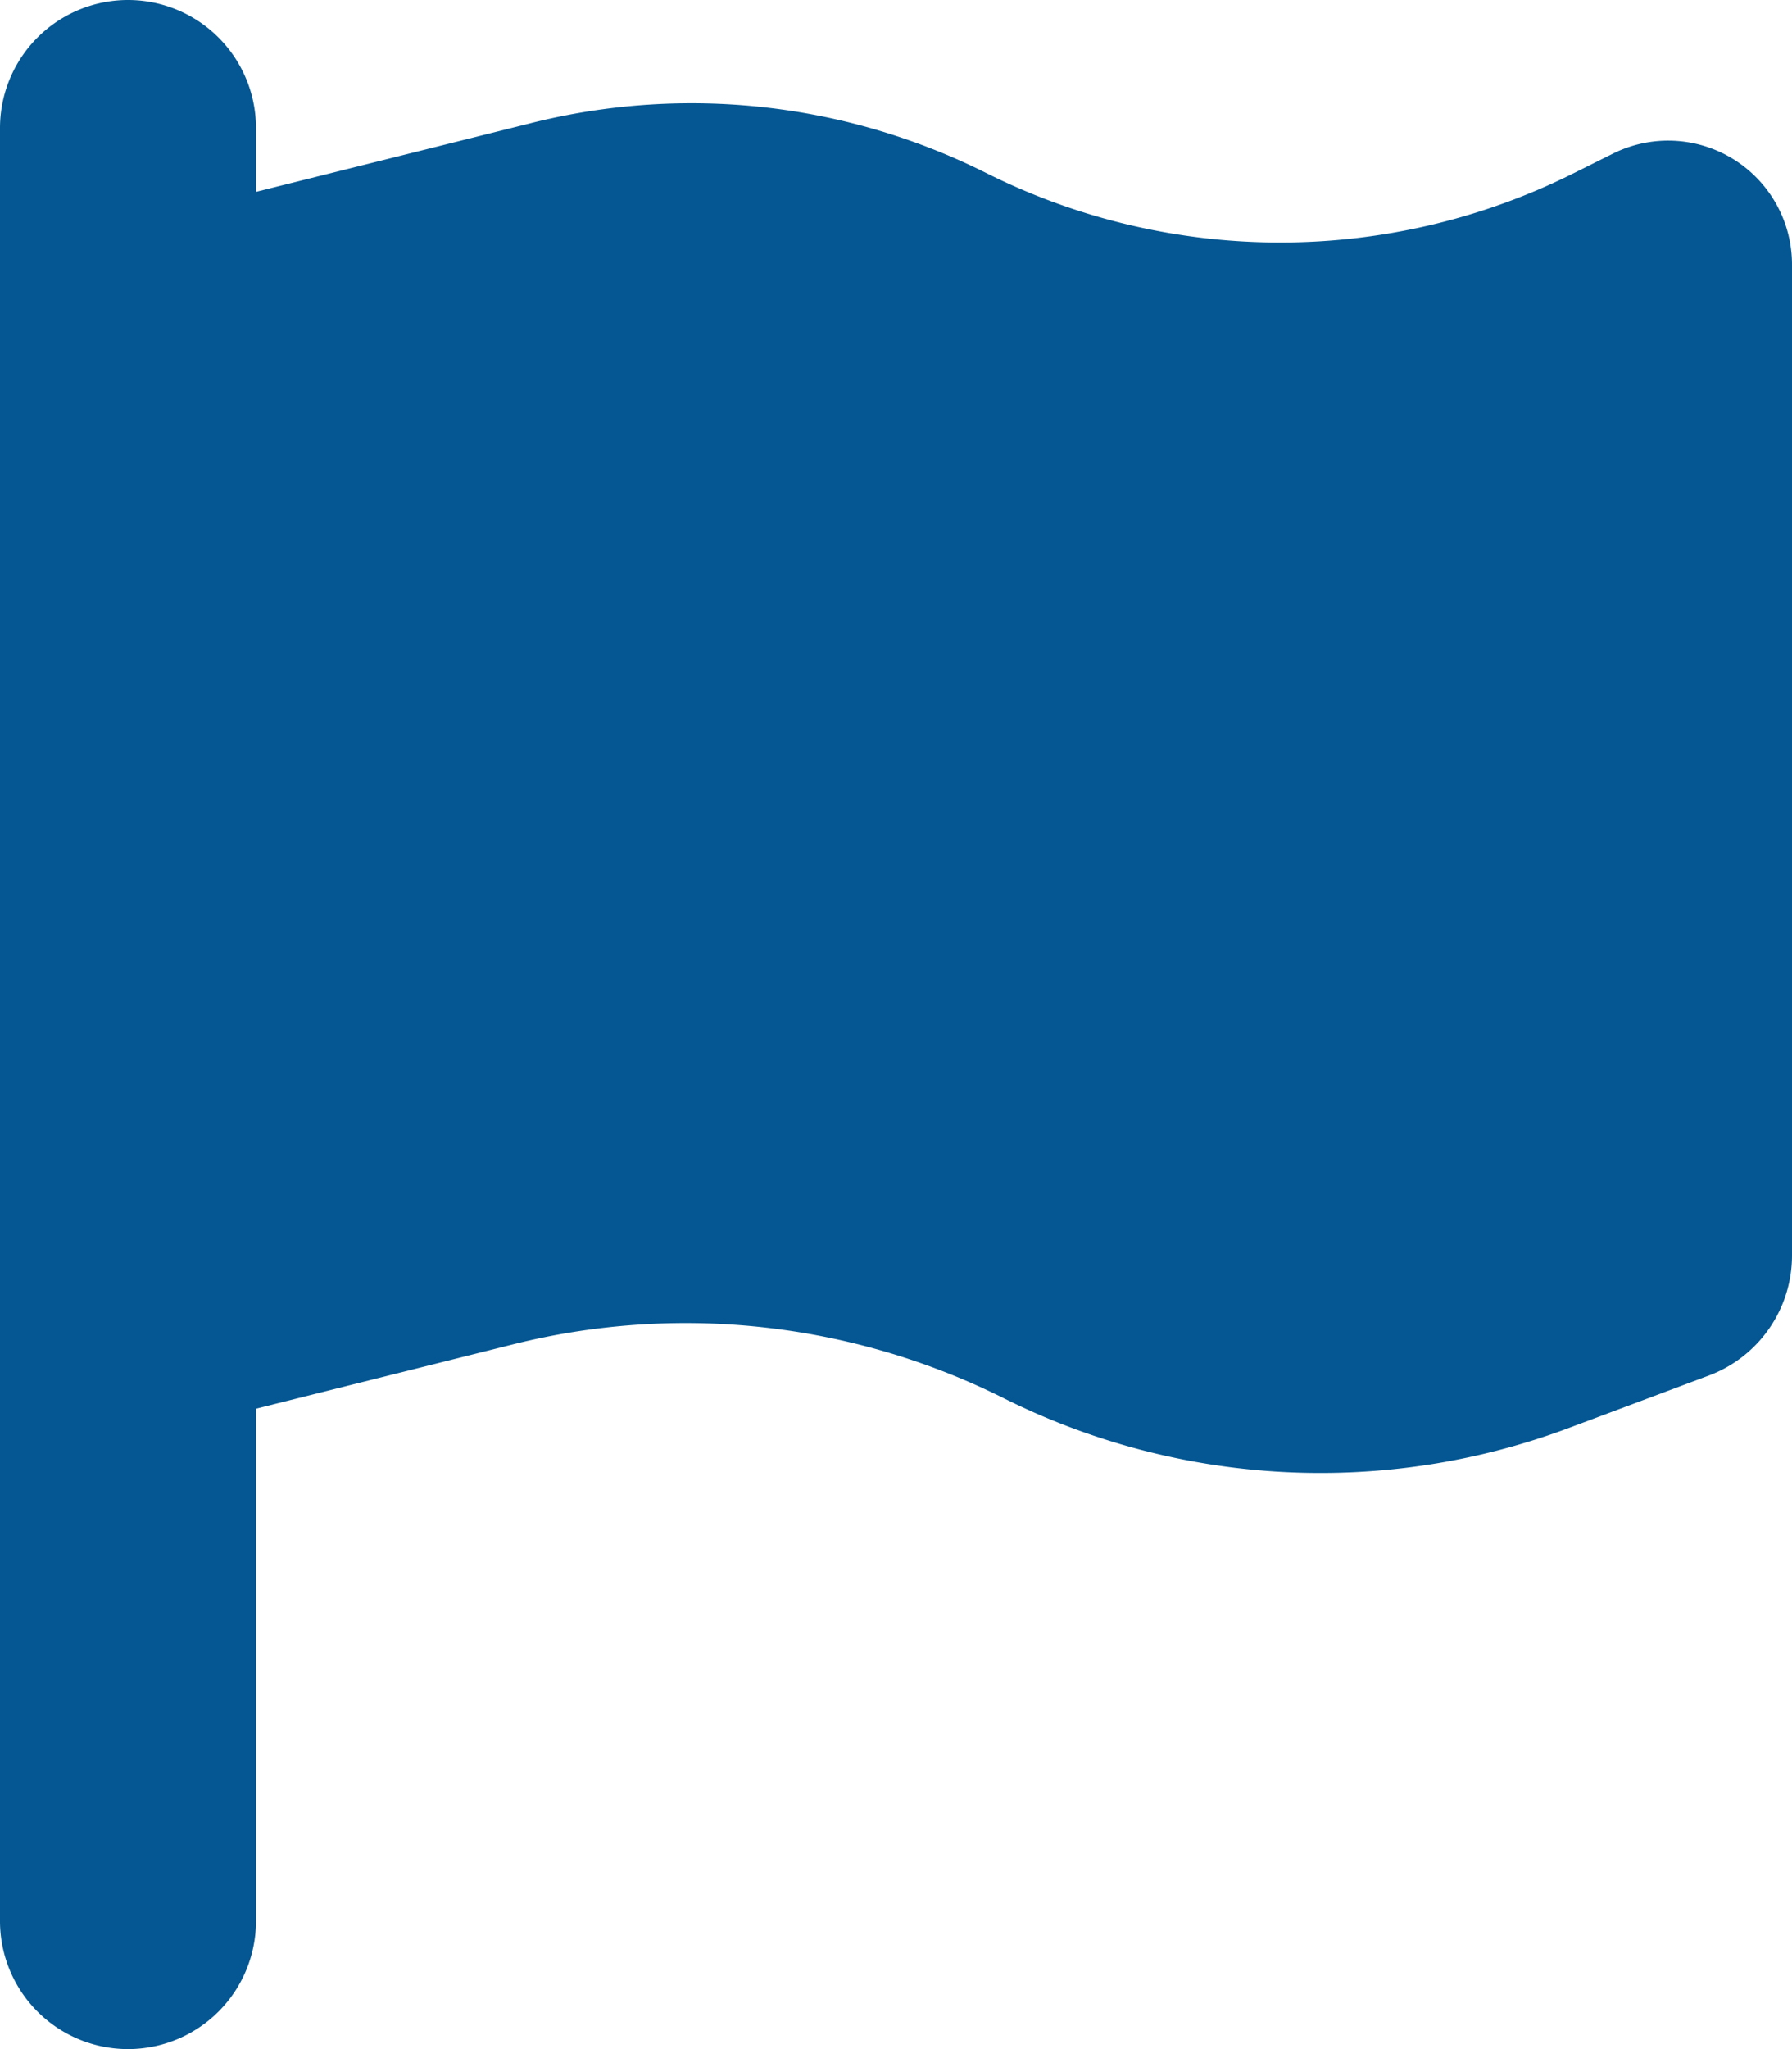 <svg xmlns="http://www.w3.org/2000/svg" width="26.167" height="29.905" viewBox="0 0 26.167 29.905"><path d="M3.738,1.869A1.869,1.869,0,1,0,0,1.869V28.036a1.869,1.869,0,0,0,3.738,0V20.559l3.756-.94a10.387,10.387,0,0,1,7.155.783,10.344,10.344,0,0,0,8.276.432l2.027-.759a1.87,1.87,0,0,0,1.215-1.752V3.861A1.808,1.808,0,0,0,23.55,2.243l-.561.28a9.588,9.588,0,0,1-8.592,0,9.609,9.609,0,0,0-6.629-.73L3.738,2.8Z" fill="#045792"/></svg>